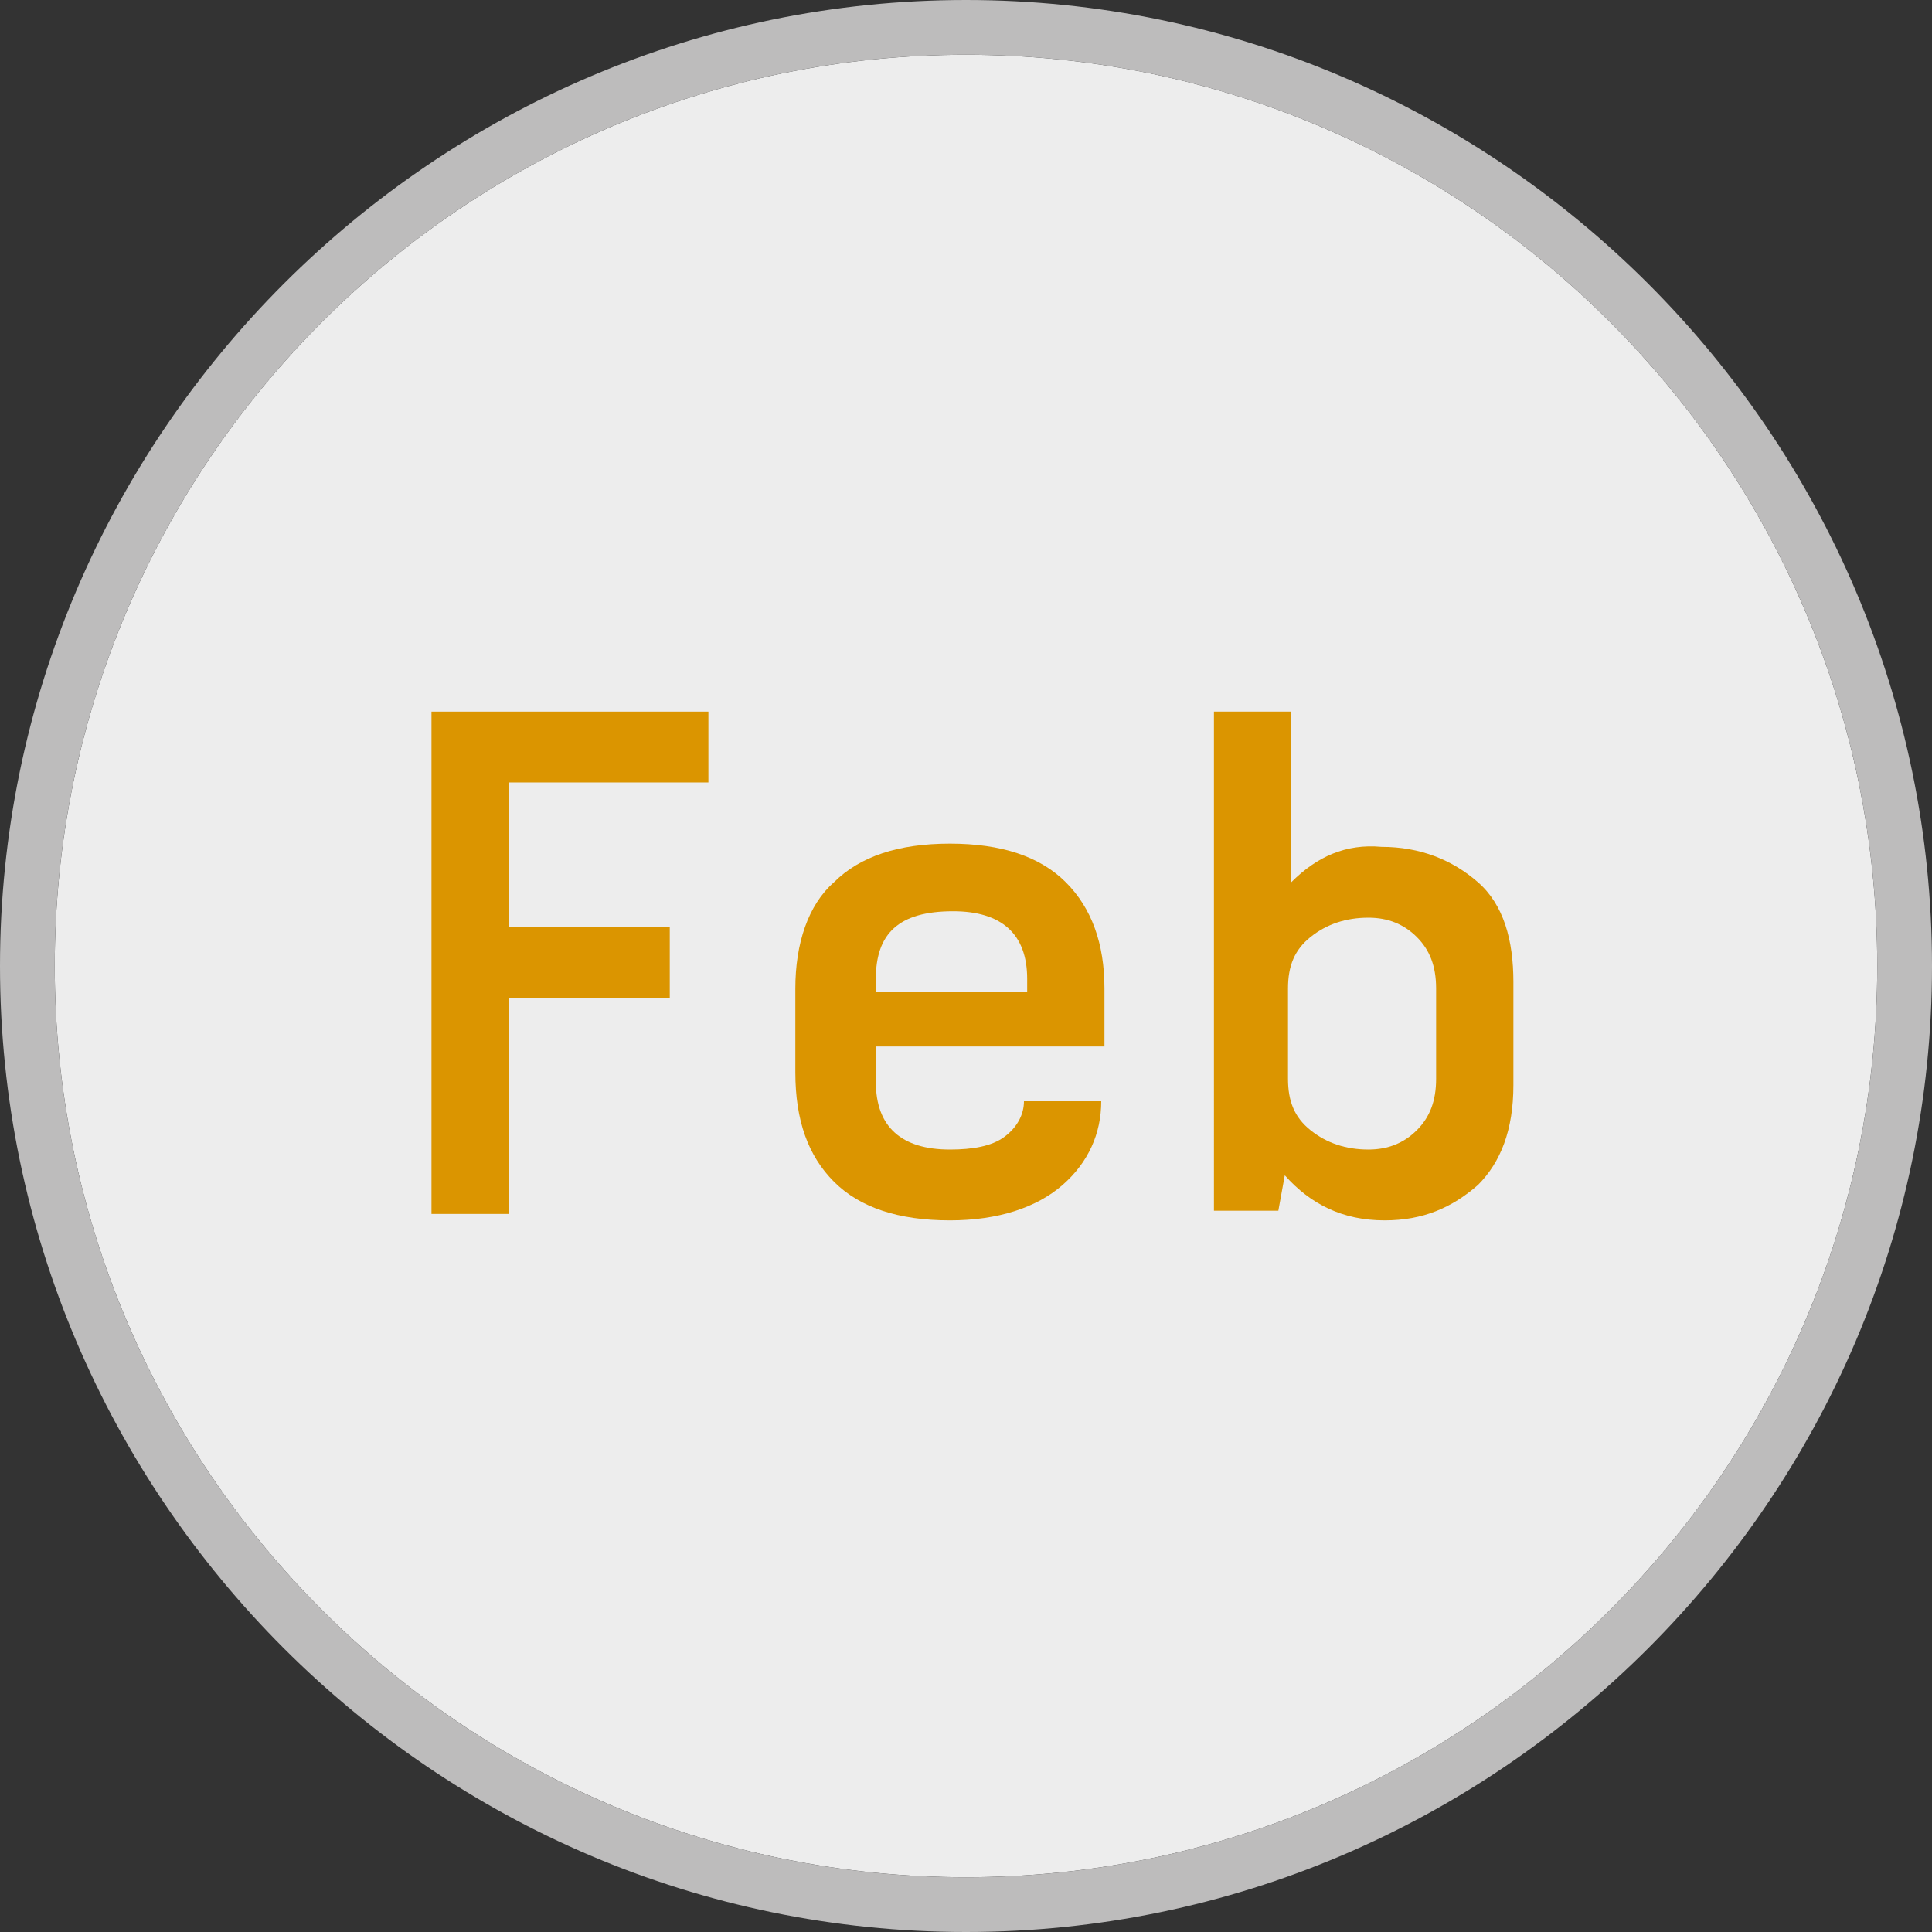 <?xml version="1.0" encoding="utf-8"?>
<!-- Generator: Adobe Illustrator 20.0.0, SVG Export Plug-In . SVG Version: 6.00 Build 0)  -->
<svg version="1.1" id="Layer_1" xmlns="http://www.w3.org/2000/svg" xmlns:xlink="http://www.w3.org/1999/xlink" x="0px" y="0px"
	 width="60px" height="60px" viewBox="0 0 60 60" style="enable-background:new 0 0 60 60;" xml:space="preserve">
<rect x="0" y="0" width="60" height="60" fill="#333333" stroke="none"/>
<style type="text/css">
	.st0{fill:#EDEDED;}
	.st1{fill:#945E34;}
	.st2{fill:#BDBCBC;}
	.st3{fill:#DB9500;}
</style>
<path class="st0" d="M30,1.7C14.4,1.7,1.7,14.4,1.7,30S14.4,58.3,30,58.3S58.3,45.6,58.3,30S45.6,1.7,30,1.7"/>
<path class="st1" d="M29.9,22c0,0,0.1,0.1,0.1,0.1L29.9,22L29.9,22z"/>
<path class="st2" d="M30,0C13.5,0,0,13.5,0,30s13.5,30,30,30s30-13.5,30-30S46.5,0,30,0 M30,58.3C14.4,58.3,1.7,45.6,1.7,30
	S14.4,1.7,30,1.7S58.3,14.4,58.3,30S45.6,58.3,30,58.3"/>
<polygon class="st3" points="15.8,28.8 20.8,28.8 20.8,31 15.8,31 15.8,37.7 13.4,37.7 13.4,22.1 22,22.1 22,24.3 15.8,24.3 "/>
<path class="st3" d="M27.2,33.6c0,1.4,0.8,2.1,2.3,2.1c0.7,0,1.3-0.1,1.7-0.4c0.4-0.3,0.6-0.7,0.6-1.1h2.4c0,1-0.4,1.9-1.2,2.6
	c-0.8,0.7-2,1.1-3.5,1.1c-1.6,0-2.8-0.4-3.6-1.2c-0.8-0.8-1.2-1.9-1.2-3.4v-2.6c0-1.4,0.4-2.6,1.2-3.3c0.8-0.8,2-1.2,3.6-1.2
	c1.6,0,2.8,0.4,3.6,1.2c0.8,0.8,1.2,1.9,1.2,3.3v1.8h-7.1L27.2,33.6z M27.2,30.4v0.4h4.7v-0.4c0-1.4-0.8-2.1-2.3-2.1
	C27.9,28.3,27.2,29,27.2,30.4"/>
<path class="st3" d="M42.9,26.3c1.2,0,2.2,0.4,3,1.1c0.8,0.7,1.1,1.8,1.1,3.1v3.2c0,1.4-0.4,2.4-1.1,3.1c-0.8,0.7-1.7,1.1-2.9,1.1
	c-1.3,0-2.3-0.5-3.1-1.4l-0.2,1.1h-2V22.1h2.4v5.3C40.9,26.6,41.8,26.2,42.9,26.3L42.9,26.3z M44.6,30.7c0-0.7-0.2-1.2-0.6-1.6
	c-0.4-0.4-0.9-0.6-1.5-0.6c-0.7,0-1.3,0.2-1.8,0.6C40.2,29.5,40,30,40,30.7v2.8c0,0.7,0.2,1.2,0.7,1.6c0.5,0.4,1.1,0.6,1.8,0.6
	c0.6,0,1.1-0.2,1.5-0.6c0.4-0.4,0.6-0.9,0.6-1.6V30.7z"/>
</svg>
